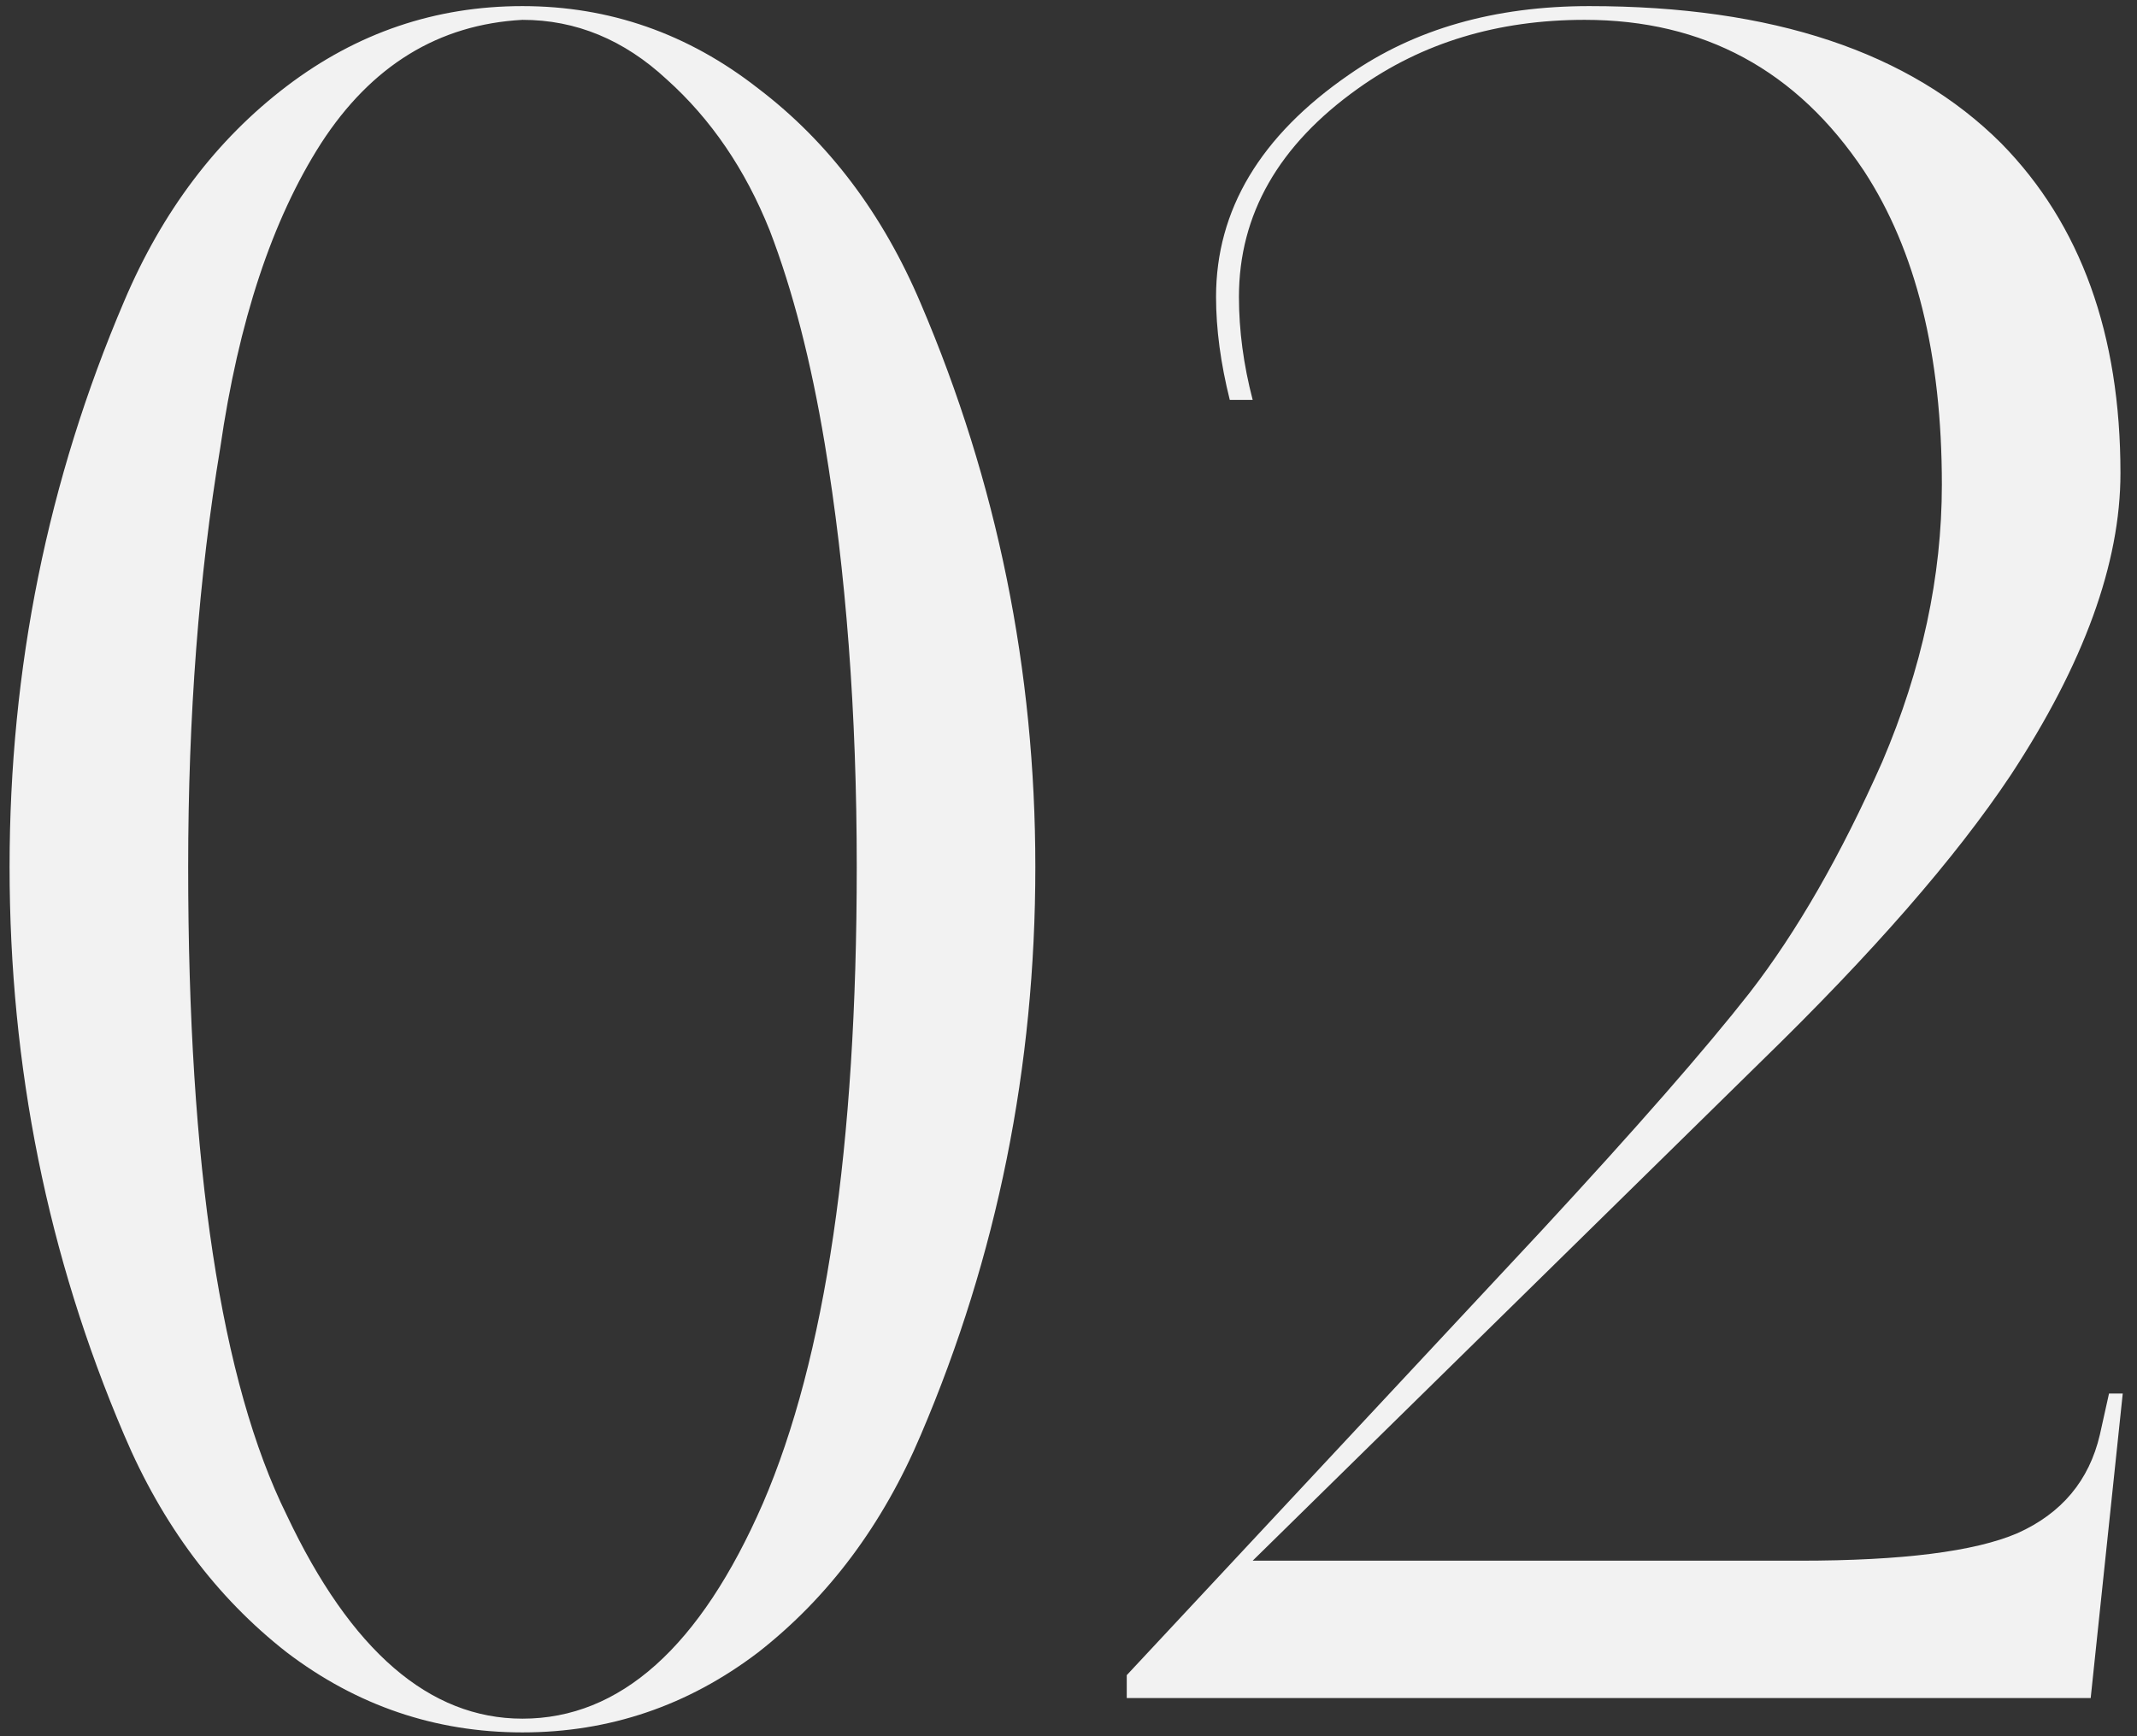 <?xml version="1.0" encoding="UTF-8"?> <svg xmlns="http://www.w3.org/2000/svg" width="112" height="91" viewBox="0 0 112 91" fill="none"><rect x="0" y="0" width="112" height="91" fill="#333333" stroke="none"/> <path d="M54.262 45.44C54.262 55.92 52.262 65.84 48.262 75.2C46.262 79.92 43.422 83.72 39.742 86.6C36.062 89.4 31.942 90.8 27.382 90.8C22.822 90.8 18.702 89.4 15.022 86.6C11.342 83.72 8.502 79.92 6.502 75.2C2.502 65.84 0.502 55.92 0.502 45.44C0.502 35.04 2.502 25.16 6.502 15.8C8.502 11.08 11.342 7.32 15.022 4.52C18.702 1.72 22.822 0.32 27.382 0.32C31.942 0.32 36.062 1.76 39.742 4.64C43.422 7.44 46.262 11.2 48.262 15.92C52.262 25.28 54.262 35.12 54.262 45.44ZM44.902 45.44C44.902 37.36 44.342 29.96 43.222 23.24C42.502 18.92 41.542 15.2 40.342 12.08C39.062 8.88 37.262 6.24 34.942 4.16C32.702 2.08 30.182 1.04 27.382 1.04C22.982 1.28 19.462 3.44 16.822 7.52C14.262 11.52 12.502 16.84 11.542 23.48C10.422 30.2 9.862 37.52 9.862 45.44C9.862 61.12 11.582 72.44 15.022 79.4C18.382 86.52 22.502 90.08 27.382 90.08C32.502 90.08 36.702 86.32 39.982 78.8C43.262 71.2 44.902 60.08 44.902 45.44ZM110.533 73.04H111.253L109.573 89H59.053V87.8L80.773 64.52C85.733 59.16 89.373 55 91.693 52.04C94.173 48.84 96.493 44.8 98.653 39.92C100.733 35.04 101.773 30.2 101.773 25.4C101.773 18.6 100.413 13.12 97.693 8.96C94.173 3.68 89.293 1.04 83.053 1.04C78.493 1.04 74.533 2.24 71.173 4.64C67.013 7.6 64.933 11.24 64.933 15.56C64.933 17.32 65.173 19.12 65.653 20.96H64.453C63.973 19.04 63.733 17.24 63.733 15.56C63.733 11 66.053 7.12 70.693 3.92C74.133 1.52 78.333 0.32 83.293 0.32C92.893 0.32 100.093 2.72 104.893 7.52C109.053 11.76 111.133 17.52 111.133 24.8C111.133 29.52 109.213 34.8 105.373 40.64C102.493 44.96 98.133 49.96 92.293 55.64L65.653 81.8H94.333C99.693 81.8 103.493 81.32 105.733 80.36C108.053 79.32 109.493 77.6 110.053 75.2L110.533 73.04Z" fill="#F2F2F2"></path> </svg> 